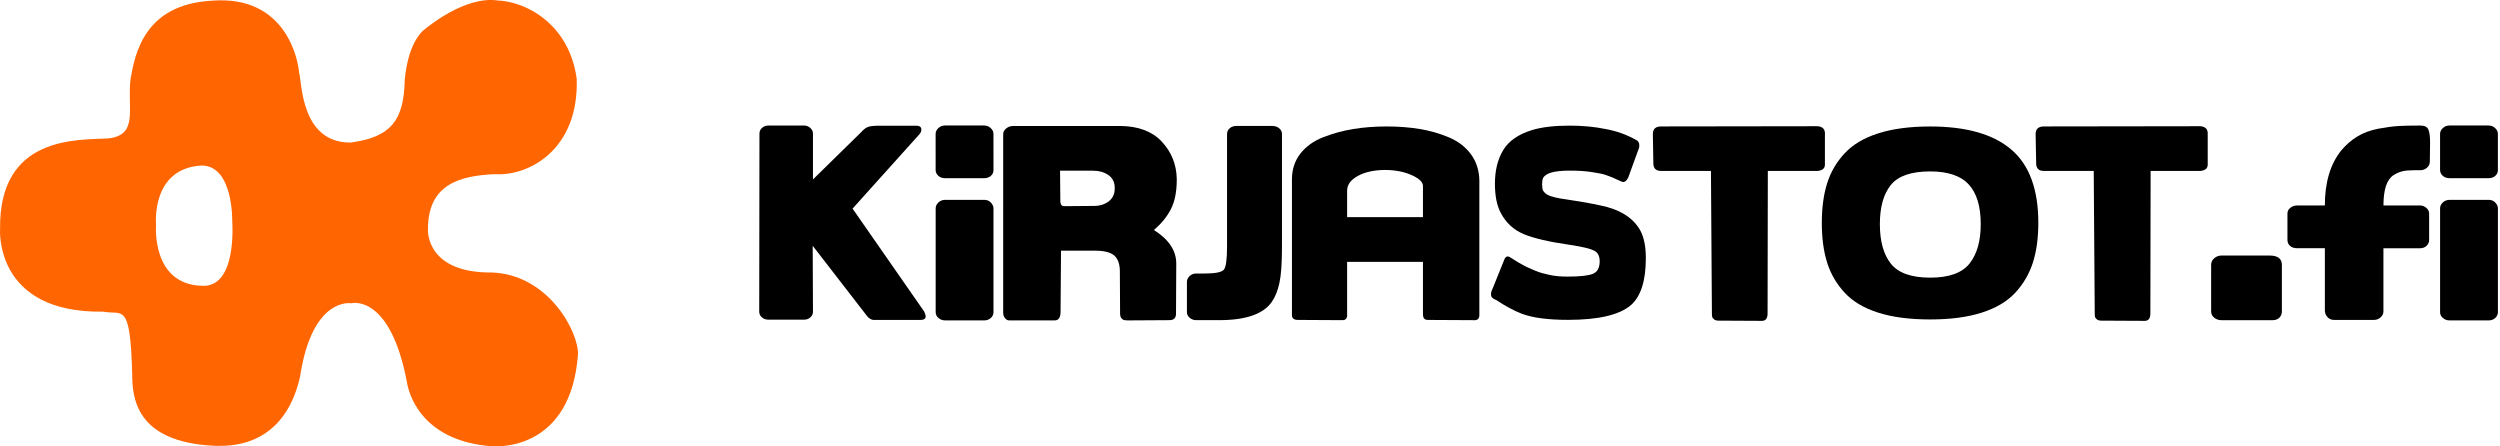 <?xml version="1.0" encoding="utf-8"?>
<!-- Generator: Adobe Illustrator 15.1.0, SVG Export Plug-In . SVG Version: 6.00 Build 0)  -->
<!DOCTYPE svg PUBLIC "-//W3C//DTD SVG 1.1//EN" "http://www.w3.org/Graphics/SVG/1.1/DTD/svg11.dtd">
<svg version="1.1" id="Layer_1" xmlns="http://www.w3.org/2000/svg" xmlns:xlink="http://www.w3.org/1999/xlink" x="0px" y="0px"
	 width="152px" height="27.142px" viewBox="0 0 152 27.142" enable-background="new 0 0 152 27.142" xml:space="preserve">
<path fill="#FF6500" d="M29.911,16.567c-3.815,0.04-3.916-2.317-3.89-2.644c0-2.779,2.021-3.233,4.041-3.335
	c2.046,0.152,5.153-1.465,5.001-5.81c-0.314-2.283-1.651-3.641-3.021-4.289c-0.616-0.289-1.238-0.436-1.778-0.459
	c-2.021-0.304-4.396,1.716-4.396,1.716s-1.035,0.607-1.262,3.132c-0.052,2.376-0.784,3.46-3.284,3.789
	c-3.081,0.024-2.956-3.763-3.146-4.295c-0.037-0.619-0.732-4.684-5.278-4.331C8.776,0.259,8.212,3.263,7.942,4.774
	C7.709,6.573,8.466,8.215,6.572,8.417c-1.868,0.099-6.643-0.177-6.567,5.506c0,0-0.379,5.126,6.265,5.026
	c1.188,0.226,1.642-0.657,1.767,3.739c0,1.438,0.152,4.217,5.078,4.42c0.455-0.026,4.091,0.354,5.127-4.193
	c0.732-4.899,3.113-4.478,3.113-4.478s2.365-0.625,3.39,4.818c0.089,0.569,0.795,3.548,5.141,3.877
	c0.657,0.05,4.824,0.076,5.253-5.557C35.215,20.262,33.396,16.7,29.911,16.567z M12.292,17.376
	c-3.106-0.075-2.804-3.693-2.804-3.693s-0.341-3.449,2.768-3.618c1.95,0,1.865,3.419,1.865,3.419S14.434,17.49,12.292,17.376z"/>
<path d="M56.194,18.947c0.059,0.14,0.088,0.232,0.088,0.281c0,0.148-0.102,0.224-0.31,0.224h-2.852c-0.119,0-0.242-0.066-0.37-0.193
	l-3.338-4.315l0.016,4.004c0,0.14-0.053,0.254-0.157,0.347c-0.102,0.095-0.232,0.141-0.39,0.141h-2.159
	c-0.157,0-0.289-0.046-0.398-0.141c-0.108-0.093-0.163-0.207-0.163-0.347l0.014-10.831c0-0.137,0.055-0.252,0.163-0.348
	c0.108-0.093,0.243-0.138,0.4-0.138h2.143c0.146,0,0.274,0.048,0.384,0.147c0.108,0.097,0.163,0.21,0.163,0.338v2.793l2.925-2.867
	c0.158-0.177,0.305-0.289,0.443-0.332c0.137-0.046,0.369-0.067,0.696-0.067h2.217c0.206,0,0.309,0.08,0.309,0.236
	c0,0.091-0.035,0.179-0.103,0.268l-4.079,4.537L56.194,18.947z"/>
<path d="M60.404,10.334c0,0.147-0.054,0.267-0.163,0.362c-0.107,0.093-0.246,0.138-0.414,0.138h-2.363
	c-0.168,0-0.307-0.049-0.415-0.146c-0.109-0.099-0.163-0.218-0.163-0.356V8.147c0-0.139,0.057-0.261,0.17-0.362
	c0.112-0.104,0.249-0.155,0.407-0.155h2.363c0.158,0,0.292,0.051,0.406,0.155c0.113,0.101,0.17,0.223,0.17,0.362L60.404,10.334
	L60.404,10.334z M60.404,18.979c0,0.137-0.054,0.256-0.163,0.354C60.134,19.432,60,19.48,59.843,19.48h-2.378
	c-0.158,0-0.294-0.049-0.406-0.147c-0.114-0.096-0.17-0.216-0.17-0.354v-6.311c0-0.139,0.058-0.258,0.17-0.362
	c0.112-0.103,0.248-0.155,0.406-0.155h2.378c0.167,0,0.303,0.056,0.407,0.17c0.102,0.112,0.154,0.23,0.154,0.347V18.979z"/>
<path d="M68.117,7.659c1.095,0.012,1.935,0.327,2.521,0.953c0.585,0.627,0.889,1.378,0.909,2.254v0.06
	c0,0.729-0.118,1.322-0.354,1.786c-0.238,0.464-0.583,0.886-1.036,1.271c0.906,0.572,1.36,1.252,1.36,2.039l-0.015,3.046
	c0,0.265-0.133,0.397-0.4,0.397l-2.497,0.015c-0.109,0-0.194-0.006-0.259-0.021c-0.063-0.016-0.12-0.055-0.17-0.119
	c-0.049-0.062-0.074-0.159-0.074-0.287l-0.014-2.542c0-0.441-0.111-0.768-0.333-0.968c-0.223-0.201-0.614-0.302-1.175-0.302h-2.07
	l-0.028,3.752c-0.01,0.315-0.124,0.479-0.34,0.487h-2.793c-0.089,0-0.169-0.046-0.245-0.141c-0.073-0.093-0.11-0.199-0.11-0.315
	v-0.031V8.176V8.162c0-0.138,0.062-0.258,0.186-0.355c0.123-0.1,0.269-0.148,0.434-0.148L68.117,7.659L68.117,7.659z M64.468,12.239
	c0,0.089,0.019,0.158,0.053,0.207c0.034,0.049,0.071,0.074,0.11,0.074l0.058,0.015l1.818-0.015c0.364,0,0.667-0.095,0.909-0.282
	c0.241-0.187,0.36-0.447,0.36-0.783v-0.06c-0.009-0.333-0.142-0.587-0.398-0.76c-0.255-0.172-0.561-0.257-0.916-0.257h-2.01
	L64.468,12.239z"/>
<path d="M77.367,7.659c0.157,0,0.293,0.047,0.407,0.14c0.115,0.094,0.17,0.213,0.17,0.364v6.825c0,1.005-0.052,1.745-0.156,2.218
	c-0.102,0.472-0.258,0.856-0.465,1.152c-0.512,0.736-1.576,1.107-3.192,1.107h-1.404c-0.147,0-0.278-0.048-0.391-0.14
	c-0.114-0.095-0.171-0.209-0.171-0.346v-1.834c0-0.137,0.054-0.259,0.164-0.362c0.109-0.103,0.242-0.154,0.398-0.154h0.517
	c0.651,0,1.04-0.079,1.168-0.236c0.128-0.159,0.192-0.624,0.192-1.405V8.162c0-0.15,0.055-0.27,0.163-0.364
	c0.107-0.093,0.243-0.14,0.398-0.14H77.367z"/>
<path d="M84.314,7.688c0.719,0,1.387,0.054,2.01,0.156c0.621,0.102,1.212,0.273,1.773,0.509c0.562,0.237,1.008,0.579,1.338,1.028
	c0.328,0.451,0.499,0.978,0.51,1.59v8.185c0,0.197-0.089,0.301-0.266,0.311l-2.838-0.015c-0.118,0-0.2-0.024-0.244-0.074
	c-0.045-0.049-0.072-0.124-0.081-0.222V15.92h-4.611v3.236c0.01,0.068-0.008,0.138-0.052,0.206c-0.044,0.071-0.12,0.104-0.23,0.104
	l-2.717-0.015c-0.238,0-0.356-0.099-0.356-0.296v-8.246c0-0.612,0.172-1.135,0.517-1.574c0.345-0.437,0.811-0.772,1.397-0.997
	c0.584-0.227,1.191-0.393,1.816-0.495C82.909,7.742,83.586,7.688,84.314,7.688z M81.905,11.589v1.612h4.611v-1.894
	c0-0.236-0.232-0.457-0.695-0.664c-0.464-0.206-1.01-0.31-1.641-0.31c-0.659,0.009-1.204,0.132-1.633,0.369
	C82.119,10.939,81.905,11.235,81.905,11.589z"/>
<path d="M90.964,18.238l-0.044-0.016c-0.04-0.02-0.073-0.035-0.097-0.051c-0.024-0.017-0.052-0.036-0.081-0.059
	c-0.03-0.024-0.053-0.057-0.067-0.096c-0.014-0.039-0.021-0.084-0.021-0.134c0-0.097,0.035-0.216,0.104-0.354l0.68-1.686
	c0.077-0.236,0.201-0.305,0.368-0.205c0.021,0.009,0.094,0.055,0.221,0.138c0.128,0.084,0.22,0.142,0.274,0.171
	c0.056,0.027,0.149,0.083,0.289,0.163c0.138,0.078,0.256,0.137,0.354,0.177c0.1,0.04,0.223,0.094,0.377,0.164
	c0.153,0.067,0.298,0.118,0.437,0.154c0.137,0.035,0.29,0.07,0.459,0.111c0.167,0.038,0.345,0.064,0.53,0.081
	c0.188,0.013,0.374,0.021,0.562,0.021c0.749,0,1.262-0.056,1.537-0.169c0.276-0.113,0.414-0.367,0.414-0.764
	c0-0.323-0.118-0.543-0.357-0.655c-0.234-0.115-0.702-0.226-1.402-0.334c-0.039-0.009-0.069-0.013-0.089-0.013
	c-1.241-0.179-2.168-0.395-2.777-0.651c-0.611-0.256-1.073-0.685-1.389-1.286c-0.237-0.444-0.355-1.034-0.355-1.774
	c0-0.809,0.168-1.489,0.504-2.045c0.334-0.556,0.92-0.963,1.757-1.219c0.59-0.179,1.35-0.268,2.276-0.268
	c0.798,0,1.53,0.068,2.201,0.208c0.66,0.12,1.275,0.34,1.849,0.664c0.128,0.06,0.191,0.168,0.191,0.325
	c0,0.108-0.024,0.212-0.074,0.311l-0.59,1.626c-0.089,0.197-0.193,0.294-0.312,0.294c-0.039,0-0.088-0.017-0.146-0.044l-0.223-0.101
	c-0.148-0.07-0.245-0.115-0.295-0.135c-0.05-0.019-0.154-0.059-0.31-0.116c-0.159-0.06-0.3-0.1-0.423-0.12
	c-0.123-0.02-0.284-0.047-0.479-0.083c-0.197-0.032-0.412-0.059-0.644-0.072c-0.232-0.017-0.48-0.022-0.746-0.022
	c-0.926,0-1.462,0.152-1.61,0.458c-0.039,0.08-0.058,0.207-0.058,0.384c0,0.16,0.019,0.281,0.058,0.369
	c0.06,0.099,0.143,0.181,0.252,0.245c0.107,0.064,0.267,0.122,0.472,0.17c0.207,0.048,0.422,0.088,0.644,0.116
	c0.222,0.031,0.535,0.08,0.938,0.148c0.402,0.068,0.793,0.143,1.168,0.223c1.19,0.237,2.003,0.745,2.437,1.522
	c0.228,0.422,0.339,0.985,0.339,1.684c0,1.369-0.3,2.32-0.901,2.853c-0.698,0.601-1.976,0.901-3.825,0.901
	c-1.223,0-2.158-0.125-2.808-0.369C92.057,18.896,91.535,18.614,90.964,18.238z"/>
<path d="M110.483,7.674c0.117,0,0.224,0.031,0.319,0.094c0.093,0.064,0.145,0.167,0.153,0.303v1.893v0.044
	c0,0.225-0.146,0.354-0.442,0.384h-3.029l-0.015,8.659c0,0.304-0.114,0.457-0.34,0.457c-0.336,0-0.778-0.003-1.33-0.007
	c-0.554-0.005-0.991-0.007-1.315-0.007c-0.119,0-0.209-0.028-0.274-0.082c-0.063-0.056-0.101-0.106-0.109-0.155
	c-0.013-0.051-0.017-0.123-0.017-0.223l-0.058-8.643h-3.045c-0.305,0-0.458-0.159-0.458-0.472V9.889l-0.029-1.714V8.147
	c0-0.308,0.168-0.459,0.503-0.459L110.483,7.674z"/>
<path d="M111.089,15.965c-0.216-0.69-0.323-1.493-0.323-2.41c0-0.917,0.107-1.718,0.323-2.407s0.574-1.301,1.072-1.833
	c0.497-0.533,1.181-0.937,2.047-1.21c0.867-0.277,1.915-0.415,3.148-0.415c2.196,0,3.841,0.469,4.933,1.405
	c1.096,0.934,1.641,2.423,1.641,4.462c0,0.917-0.11,1.72-0.331,2.409c-0.222,0.689-0.579,1.3-1.07,1.831
	c-0.495,0.532-1.174,0.937-2.041,1.212c-0.866,0.277-1.91,0.414-3.131,0.414c-1.244,0-2.298-0.137-3.163-0.414
	c-0.868-0.275-1.546-0.68-2.039-1.212C111.661,17.263,111.305,16.652,111.089,15.965z M120.429,13.629
	c0-1.084-0.245-1.891-0.733-2.416c-0.485-0.528-1.267-0.791-2.341-0.791c-1.152,0-1.951,0.276-2.394,0.828
	c-0.443,0.55-0.665,1.342-0.665,2.379c0,1.044,0.225,1.846,0.672,2.408c0.448,0.56,1.244,0.844,2.389,0.844
	c1.142,0,1.939-0.287,2.393-0.859C120.201,15.451,120.429,14.654,120.429,13.629z"/>
<path d="M133.757,7.674c0.119,0,0.225,0.031,0.318,0.094c0.094,0.064,0.145,0.167,0.154,0.303v1.893v0.044
	c0,0.225-0.146,0.354-0.442,0.384h-3.029l-0.015,8.659c0,0.304-0.113,0.457-0.34,0.457c-0.336,0-0.777-0.003-1.33-0.007
	c-0.552-0.005-0.99-0.007-1.315-0.007c-0.119,0-0.208-0.028-0.273-0.082c-0.065-0.056-0.101-0.106-0.111-0.155
	c-0.01-0.051-0.014-0.123-0.014-0.223l-0.061-8.643h-3.043c-0.306,0-0.458-0.159-0.458-0.472V9.889l-0.031-1.714V8.147
	c0-0.308,0.169-0.459,0.504-0.459L133.757,7.674z"/>
<path d="M134.438,16.097c0-0.157,0.063-0.291,0.192-0.399c0.128-0.109,0.275-0.162,0.442-0.162h2.911
	c0.503,0,0.755,0.188,0.755,0.562v2.836c0,0.159-0.053,0.287-0.157,0.388c-0.103,0.096-0.239,0.145-0.406,0.145h-3.103
	c-0.177,0-0.327-0.051-0.451-0.153c-0.124-0.104-0.184-0.229-0.184-0.379V16.097z"/>
<path d="M147.159,10.348h-0.324c-0.296,0-0.536,0.018-0.716,0.054c-0.184,0.035-0.378,0.115-0.585,0.243
	c-0.207,0.129-0.362,0.349-0.467,0.659c-0.102,0.311-0.153,0.707-0.153,1.189h2.229c0.138,0,0.266,0.049,0.378,0.146
	c0.113,0.1,0.17,0.211,0.17,0.34v1.612c0,0.137-0.053,0.254-0.155,0.354c-0.104,0.099-0.234,0.148-0.393,0.148h-2.231v3.839
	c0,0.14-0.057,0.26-0.169,0.362c-0.114,0.104-0.25,0.157-0.408,0.157h-2.422c-0.148,0-0.27-0.044-0.362-0.132
	c-0.095-0.091-0.15-0.179-0.171-0.267l-0.028-0.133v0.014v-0.058v-3.784h-1.699c-0.168,0-0.307-0.047-0.414-0.139
	c-0.107-0.094-0.162-0.216-0.162-0.362V12.98c0-0.137,0.059-0.251,0.176-0.347c0.119-0.093,0.251-0.139,0.399-0.139h1.699
	c0-1.4,0.33-2.513,0.99-3.339c0.296-0.356,0.629-0.643,0.999-0.866c0.369-0.221,0.795-0.375,1.277-0.466
	c0.482-0.089,0.886-0.141,1.212-0.162c0.325-0.019,0.768-0.028,1.33-0.028c0.246,0,0.406,0.075,0.479,0.227
	c0.074,0.155,0.111,0.423,0.111,0.807c0,0.089-0.002,0.262-0.007,0.525c-0.006,0.258-0.009,0.474-0.009,0.641
	c0,0.138-0.057,0.261-0.17,0.362C147.451,10.296,147.316,10.348,147.159,10.348z"/>
<path d="M151.873,10.334c0,0.147-0.056,0.267-0.163,0.362c-0.108,0.093-0.246,0.138-0.414,0.138h-2.364
	c-0.168,0-0.305-0.049-0.413-0.146c-0.107-0.099-0.163-0.218-0.163-0.356V8.147c0-0.139,0.057-0.261,0.17-0.362
	c0.112-0.104,0.248-0.155,0.405-0.155h2.363c0.159,0,0.296,0.051,0.407,0.155c0.114,0.101,0.17,0.223,0.17,0.362v2.187H151.873z
	 M151.873,18.979c0,0.137-0.056,0.256-0.163,0.354c-0.108,0.099-0.242,0.147-0.397,0.147h-2.381c-0.157,0-0.293-0.049-0.404-0.147
	c-0.115-0.096-0.171-0.216-0.171-0.354v-6.311c0-0.139,0.058-0.258,0.171-0.362c0.111-0.103,0.247-0.155,0.404-0.155h2.381
	c0.166,0,0.302,0.056,0.406,0.17c0.103,0.112,0.154,0.23,0.154,0.347V18.979L151.873,18.979z"/>
</svg>
